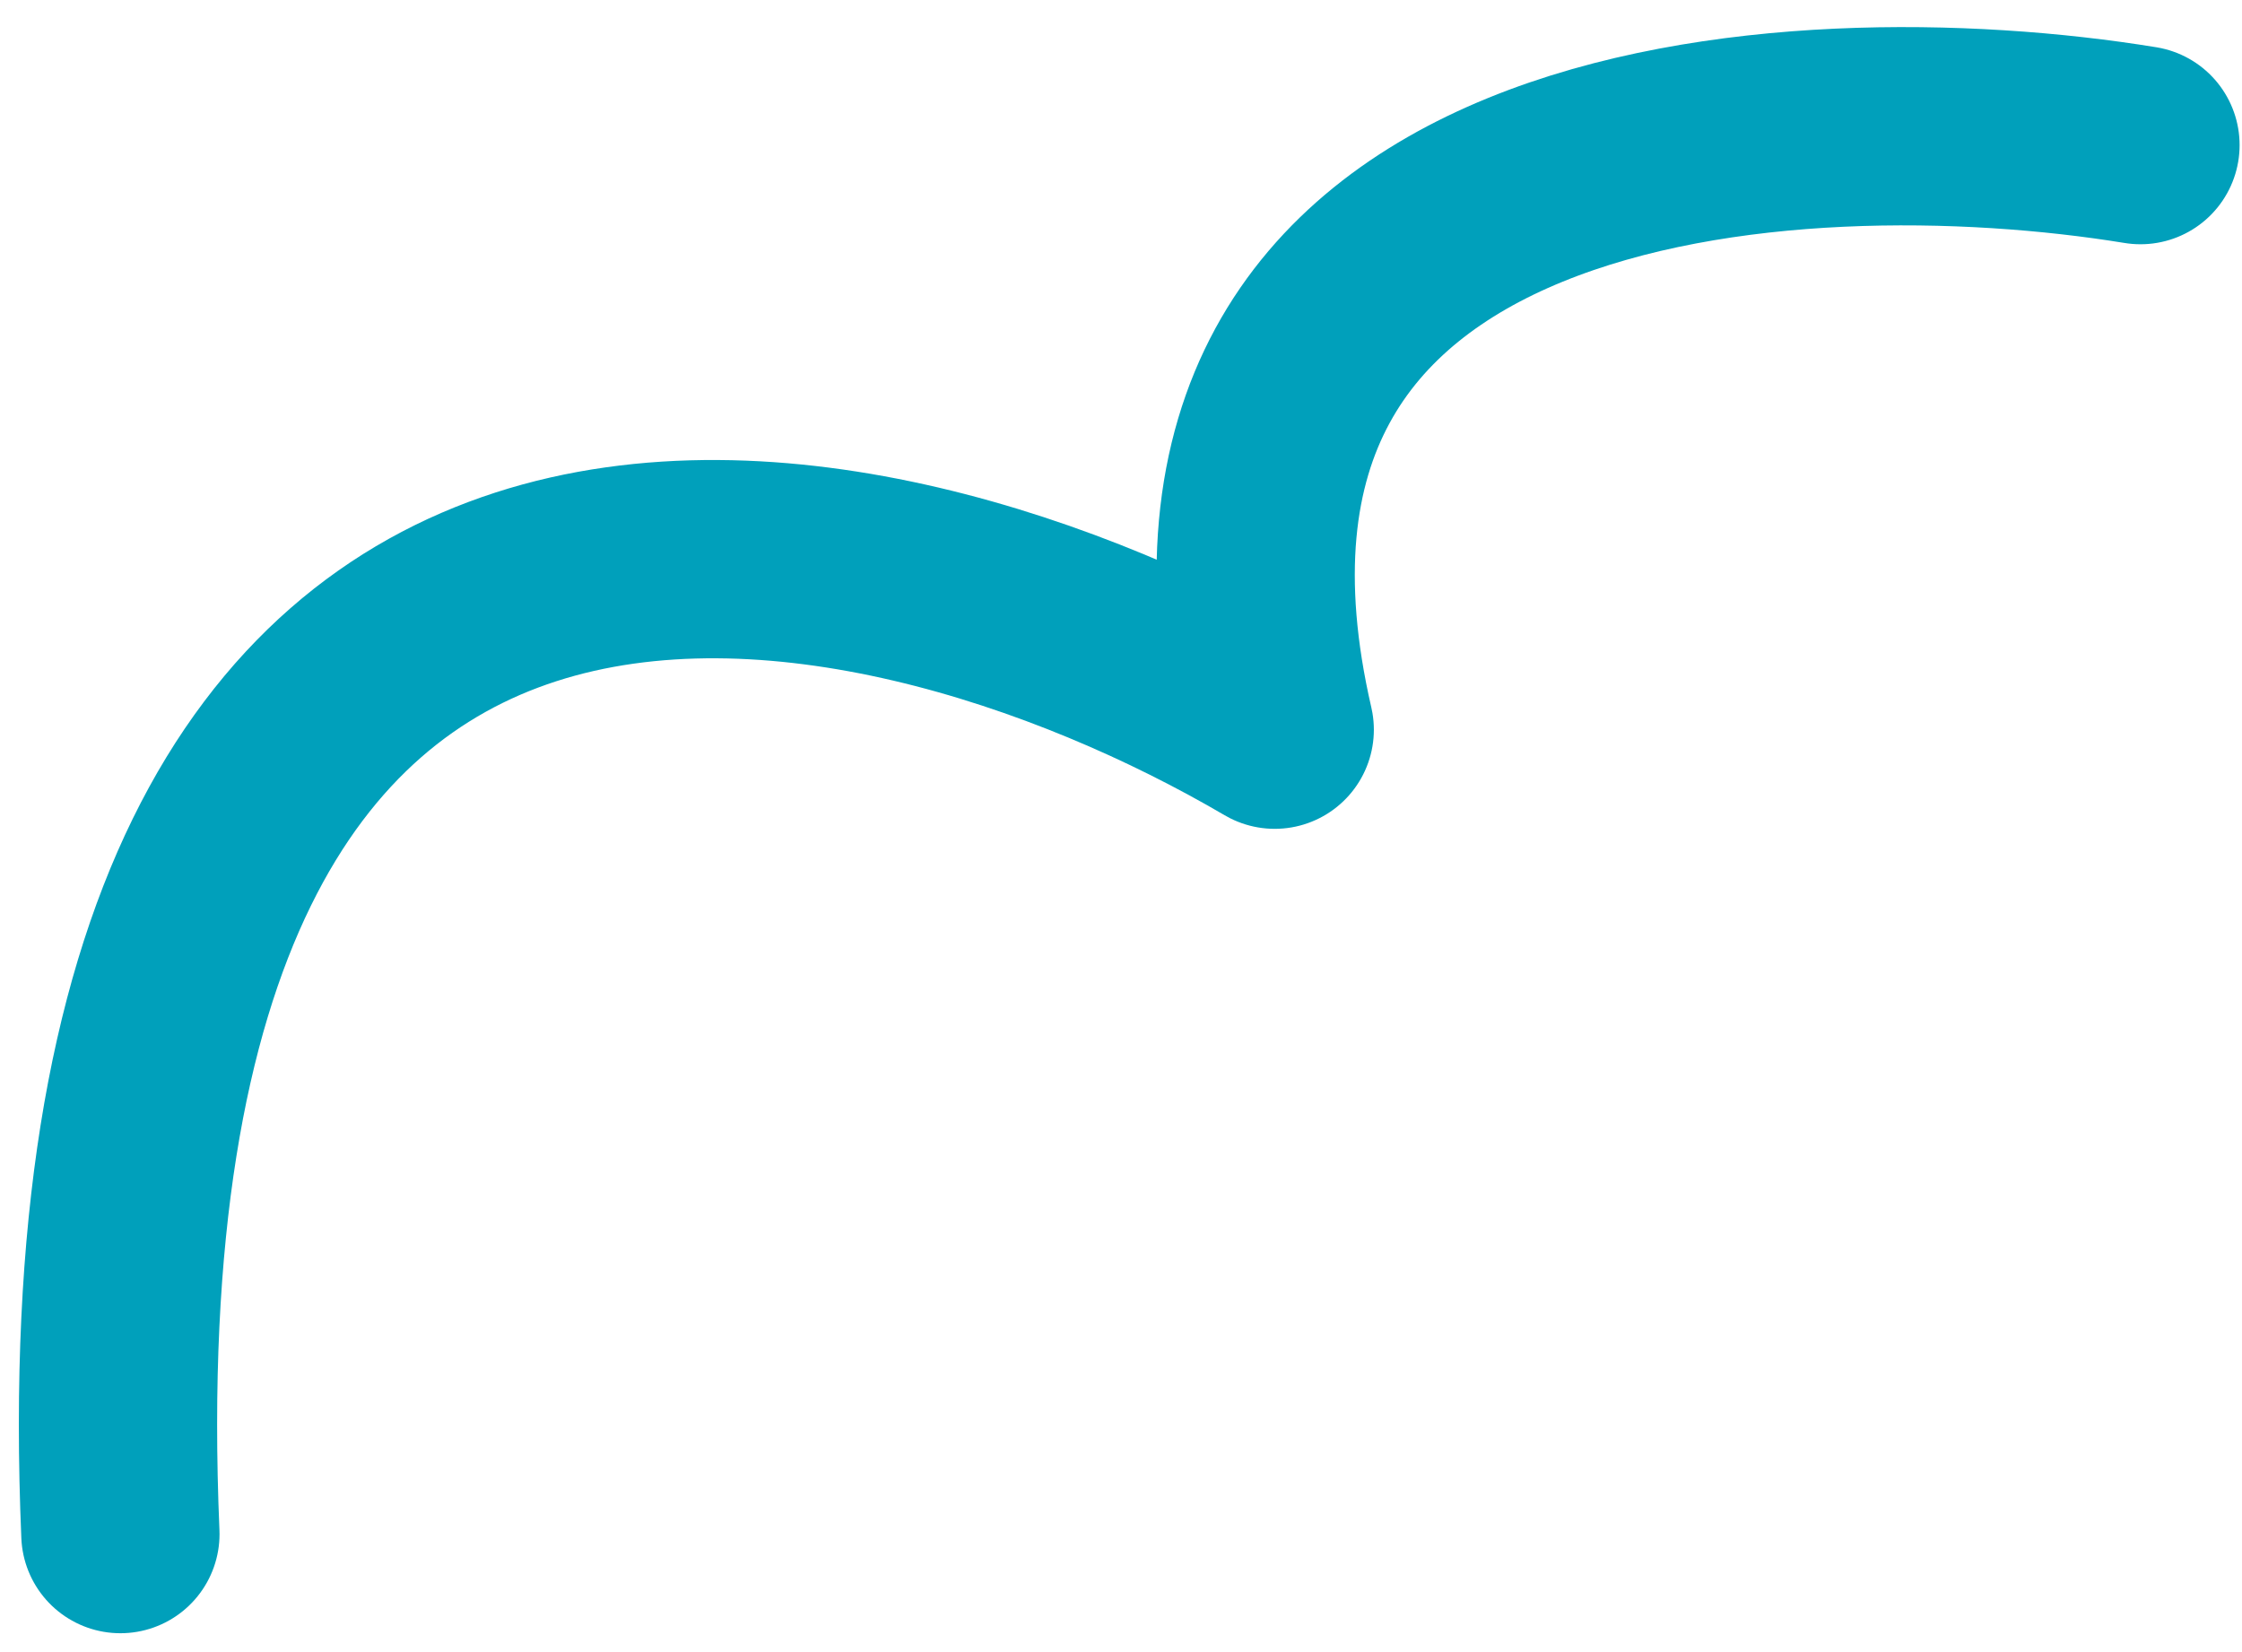 <svg width="76" height="56" viewBox="0 0 76 56" fill="none" xmlns="http://www.w3.org/2000/svg">
<path d="M72.558 4.919C60.808 3 38.488 4.276 43.211 24.734C29.437 16.661 2.327 10.813 4.081 52" stroke="#00A0BB" stroke-width="6.721" stroke-linecap="round" stroke-linejoin="round"/>
</svg>
